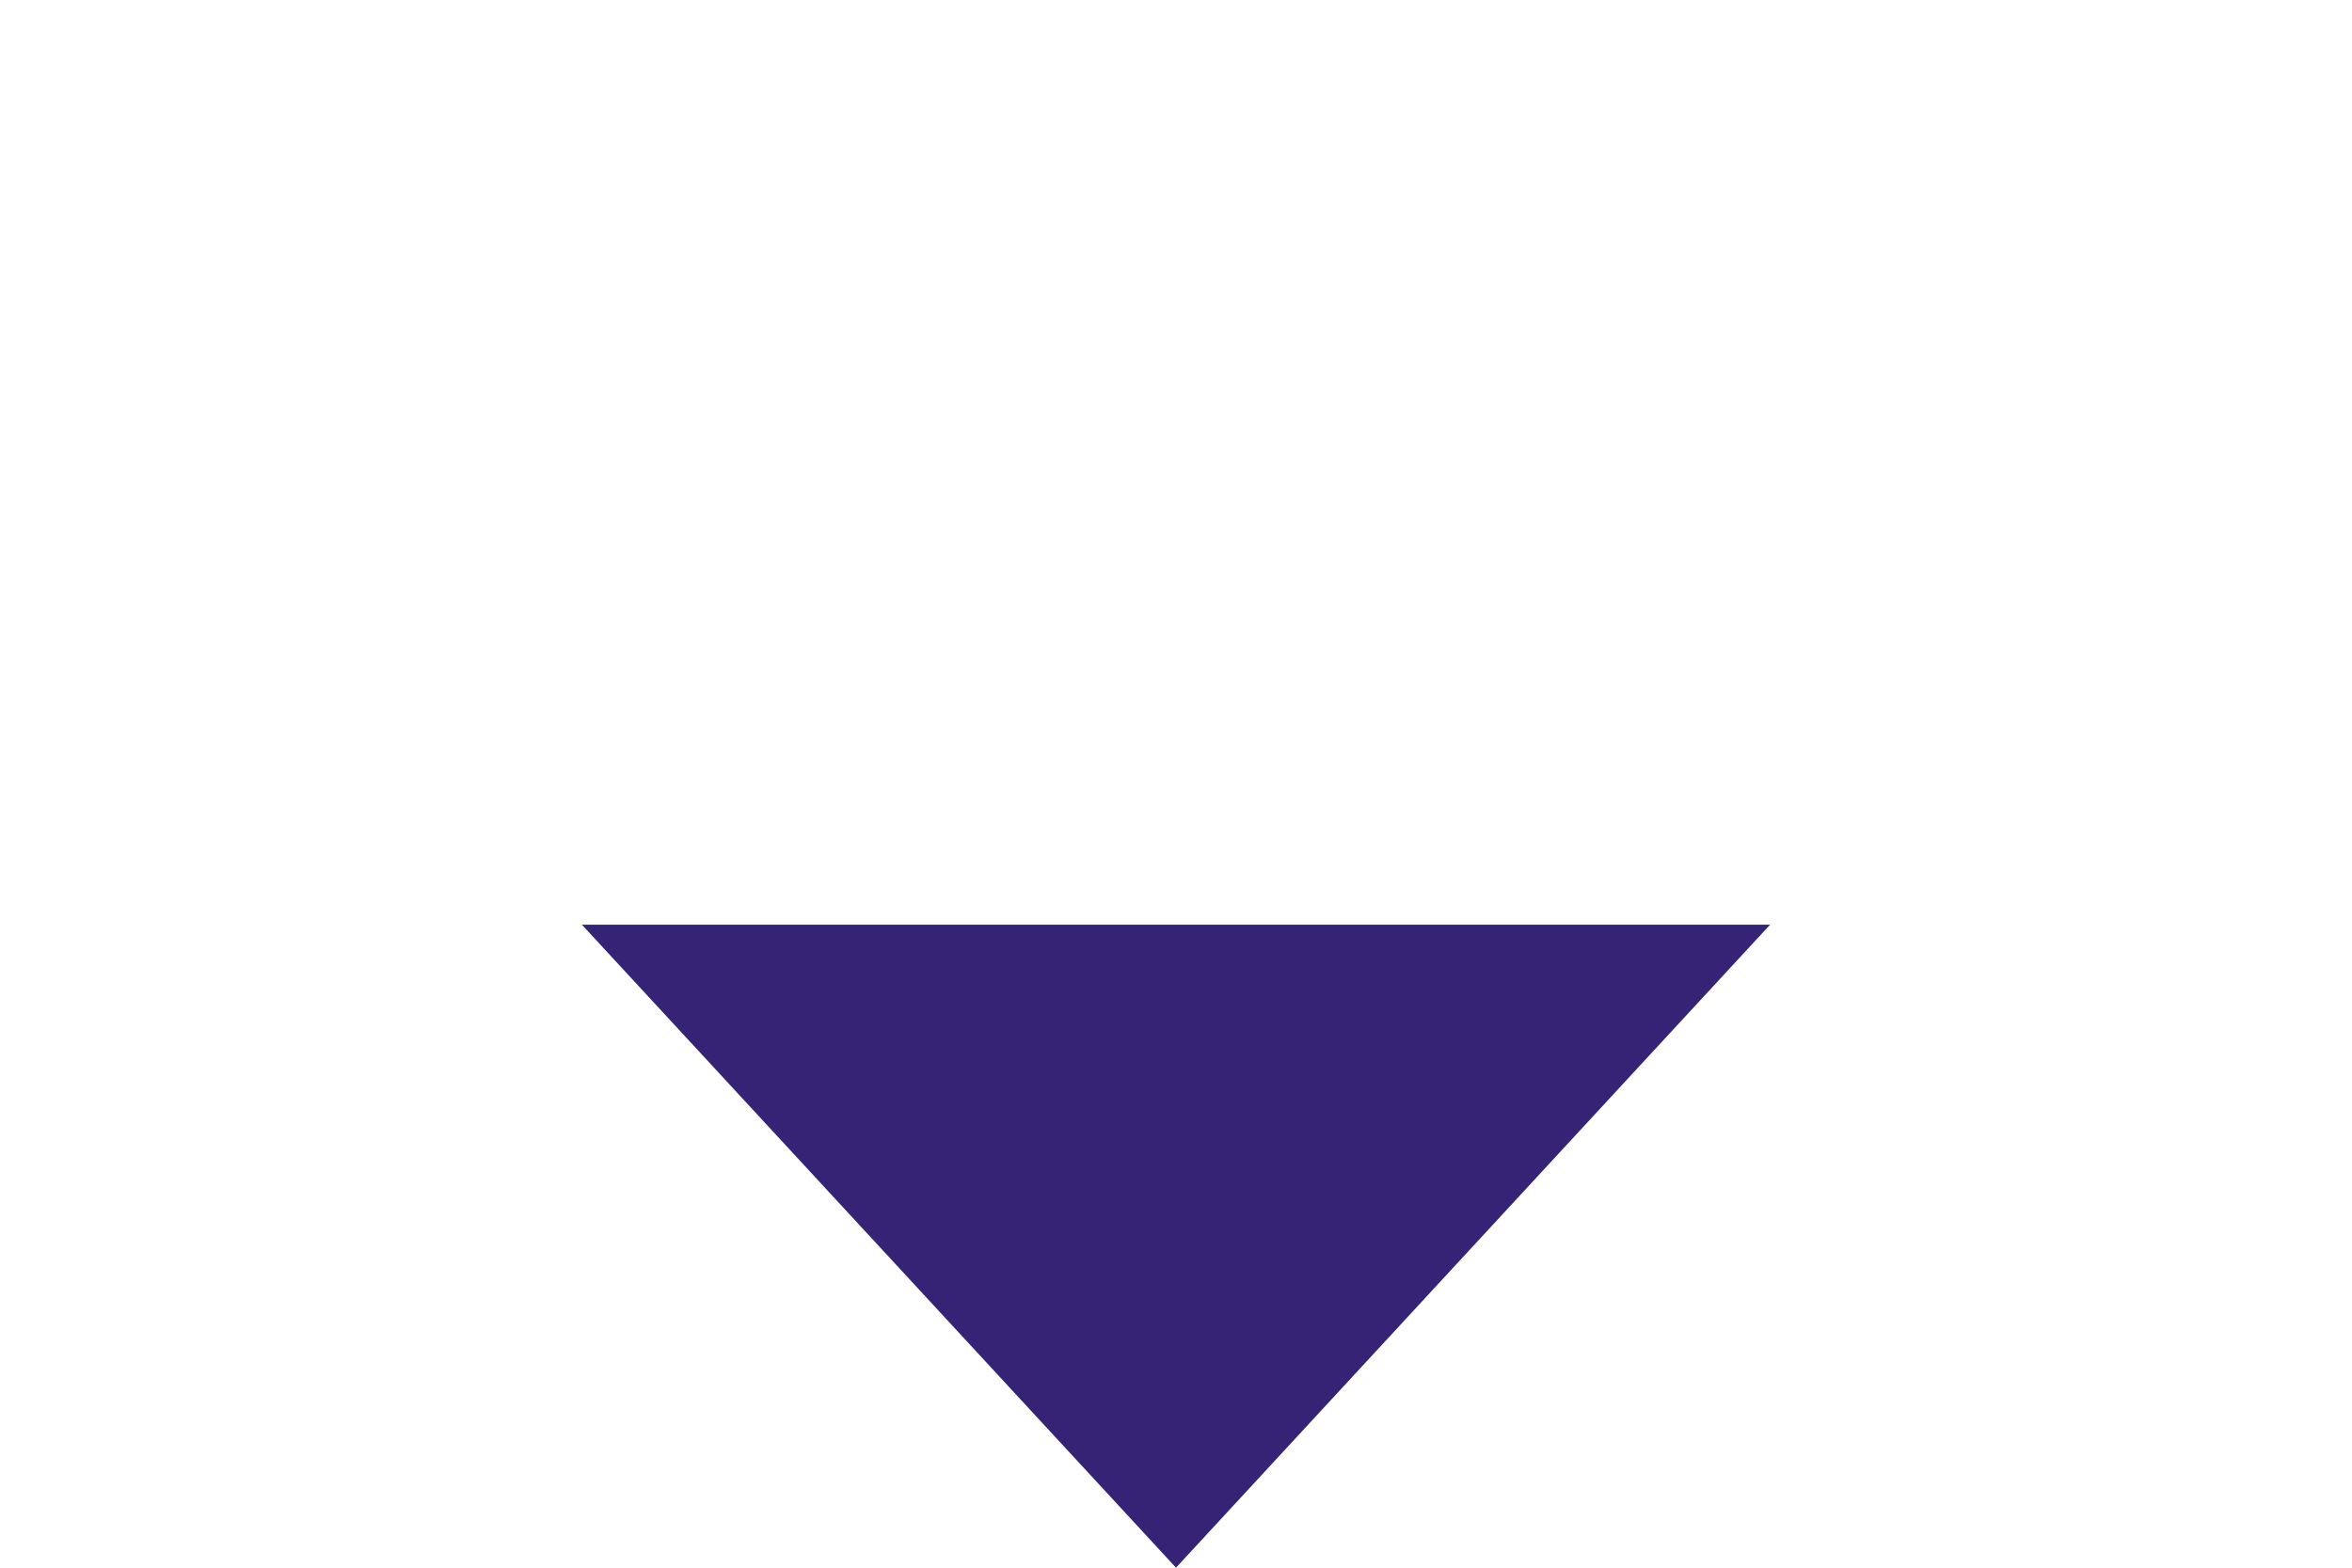 <svg width="96" height="64" viewBox="0 0 96 64" fill="none" xmlns="http://www.w3.org/2000/svg">
<g id="&#229;&#177;&#149;&#233;&#150;&#139;&#230;&#140;&#137;&#233;&#136;&#149;">
<path id="Polygon 9" d="M48 64L72.249 37.75H23.751L48 64Z" fill="#352475"/>
</g>
</svg>
